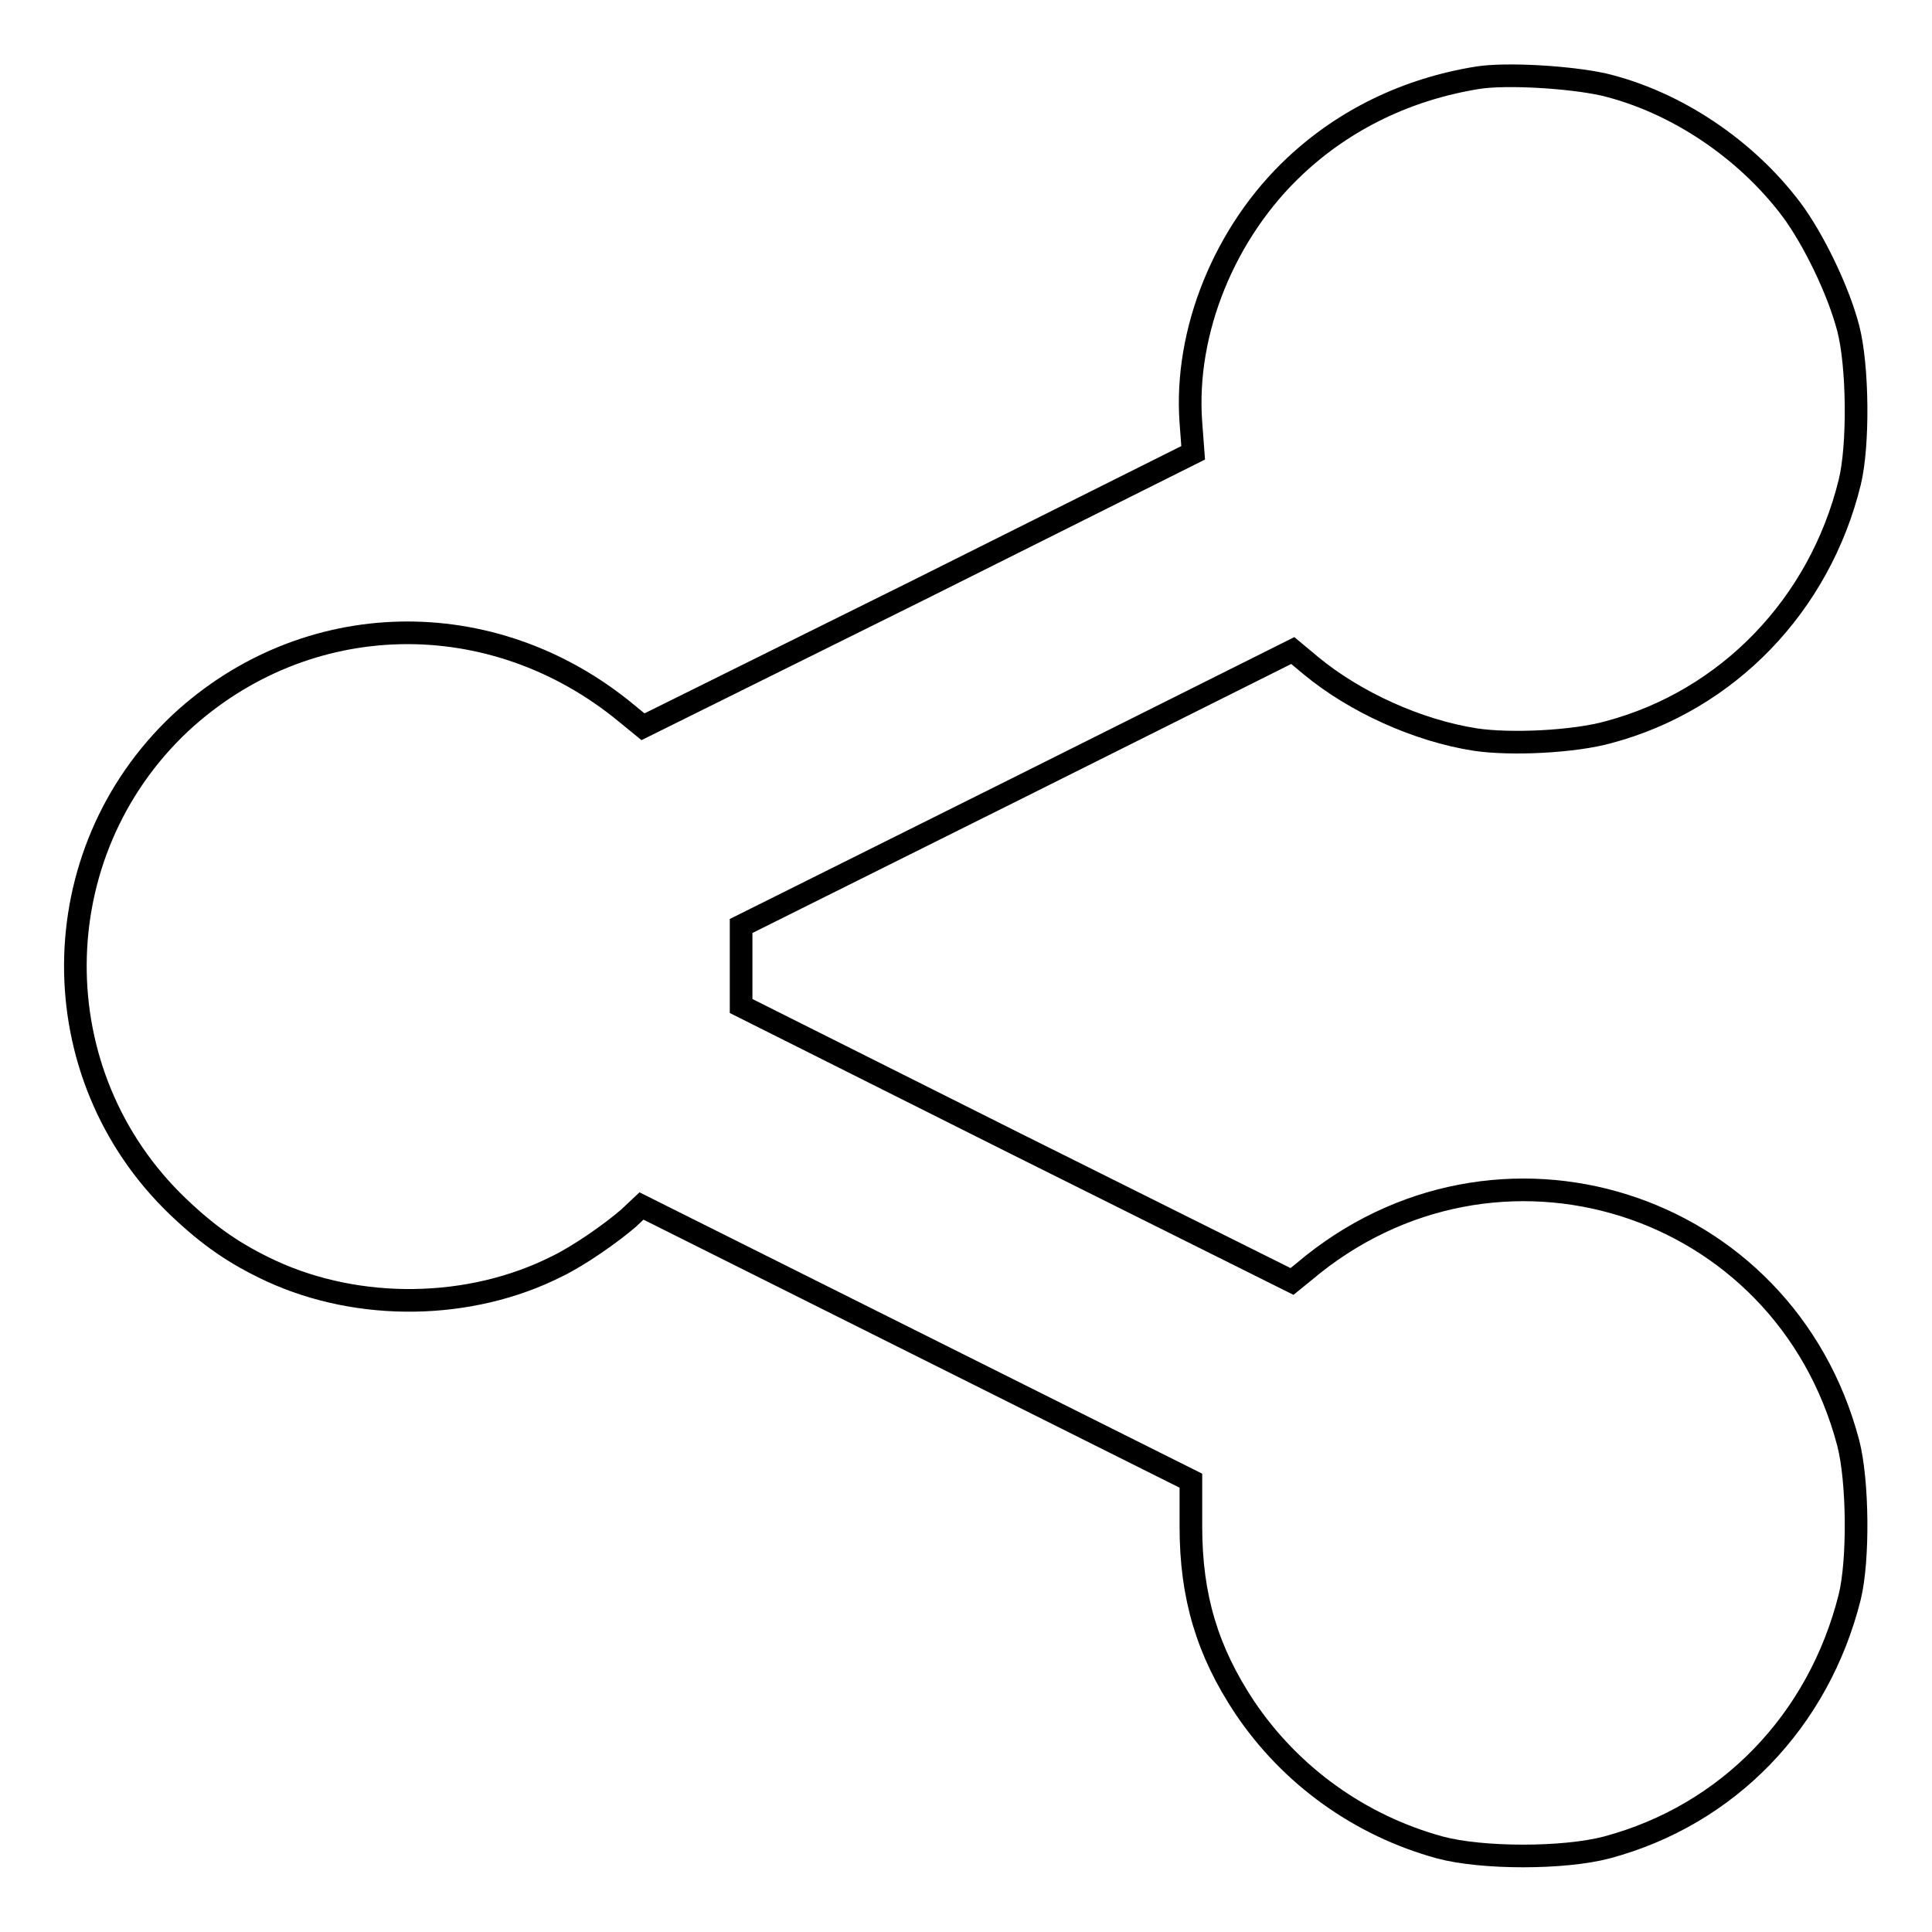 <?xml version="1.0" encoding="utf-8"?>
<!-- Svg Vector Icons : http://www.onlinewebfonts.com/icon -->
<!DOCTYPE svg PUBLIC "-//W3C//DTD SVG 1.1//EN" "http://www.w3.org/Graphics/SVG/1.1/DTD/svg11.dtd">
<svg version="1.1" xmlns="http://www.w3.org/2000/svg" xmlns:xlink="http://www.w3.org/1999/xlink" x="0px" y="0px" viewBox="0 0 256 256" enable-background="new 0 0 256 256" xml:space="preserve">
<g><g><g><path stroke-width="3" fill-opacity="0" stroke="#000000"  d="M195.8,10.3c-9.3,1.5-17.6,5.5-24.2,11.7c-9.3,8.7-14.7,21.9-13.8,34l0.3,4l-36.4,18.2L85.2,96.3L83,94.5c-17.8-14.7-42.5-14.1-59.1,1.3c-18.4,17.3-18.6,46.6-0.3,64.1c4.2,4,7.6,6.3,12.3,8.5c11.7,5.4,26.4,5.2,37.9-0.6c2.9-1.4,7.2-4.4,9.5-6.4l1.7-1.6l36.4,18.2l36.4,18.2l0,6.1c0,9.3,2.2,16.5,7.1,23.9c6.1,9.1,15.3,15.7,25.9,18.6c5.6,1.5,16.4,1.5,22.1,0c16.1-4.3,28.1-16.8,32.2-33.2c1.2-4.9,1.1-15.4-0.2-20.4c-8.5-32.2-46.7-44.2-72.1-22.7l-1.6,1.3l-36.5-18.2l-36.5-18.3l0-5.3v-5.3l36.5-18.2l36.6-18.3l2.4,2c5.8,4.8,14.1,8.6,21.8,9.8c4.7,0.7,13.1,0.3,17.7-1c15.7-4.2,27.9-16.8,31.9-33.1c1.2-4.9,1.1-15.4-0.2-20.4c-1.3-5-4.6-11.8-7.5-15.7c-6-8-15.3-14.3-24.9-16.6C208,10.2,199.6,9.7,195.8,10.3z"/></g></g></g>
</svg>